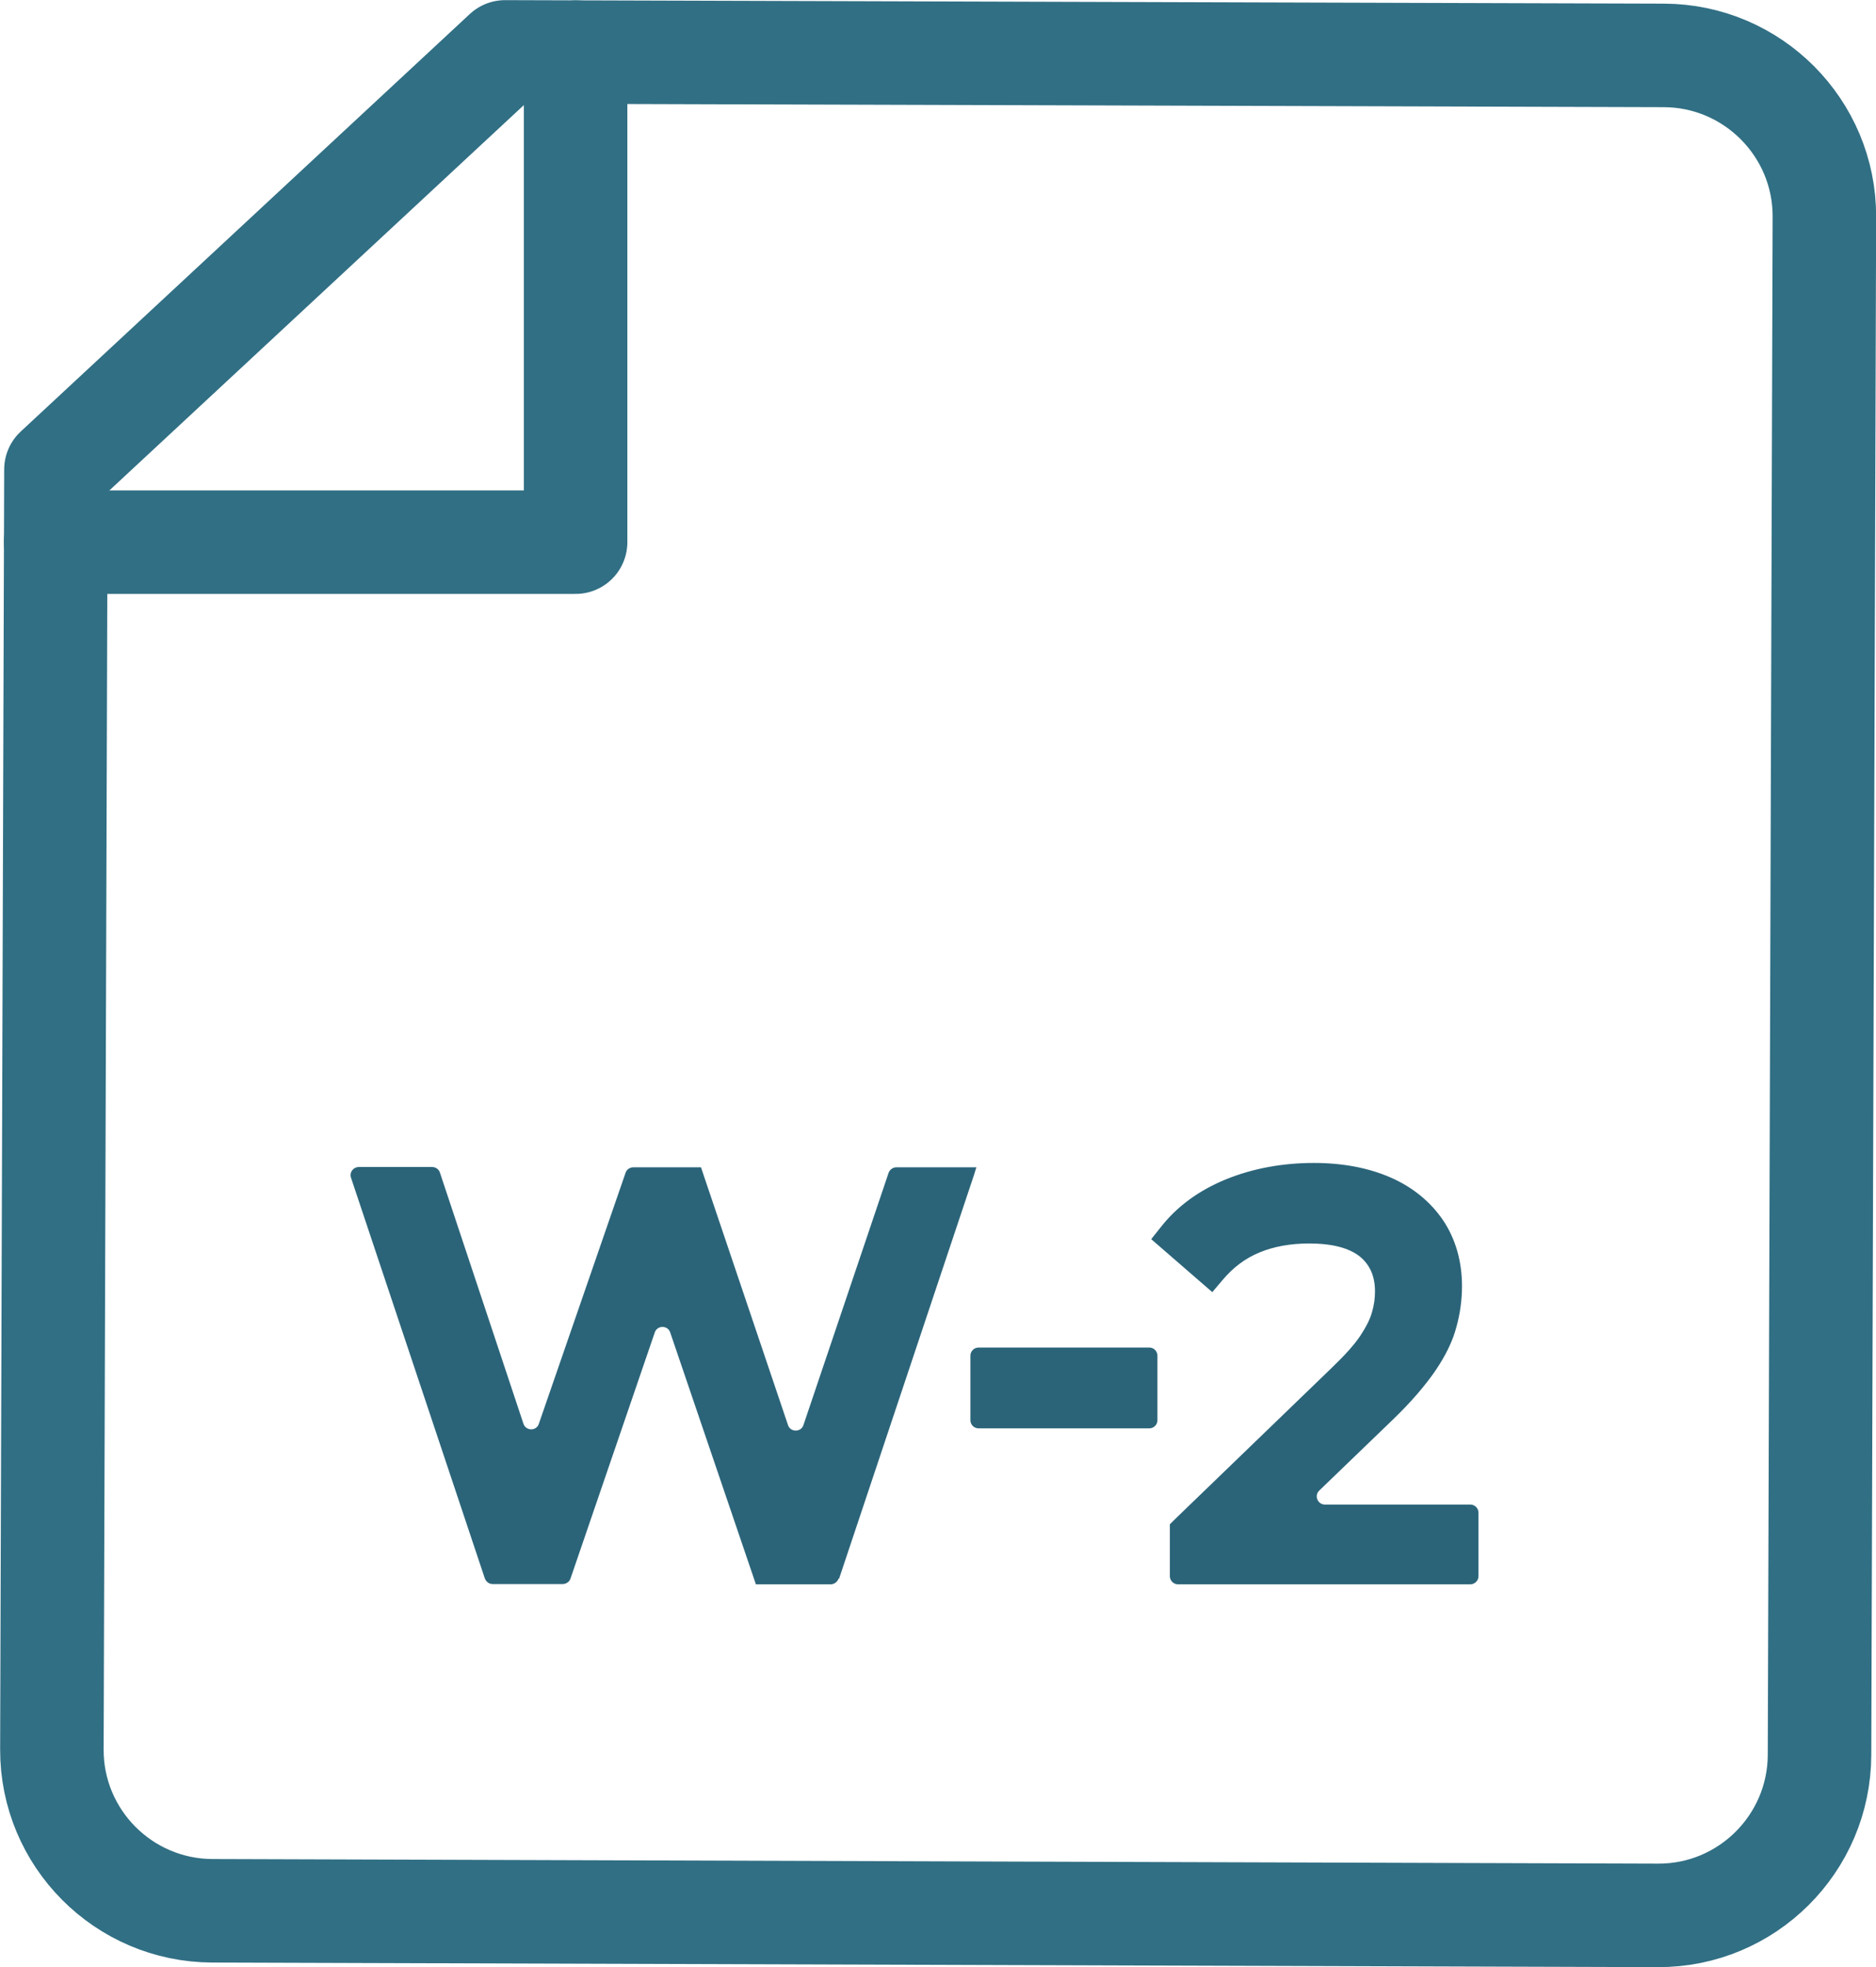 <?xml version="1.0" encoding="UTF-8"?>
<svg id="Layer_2" data-name="Layer 2" xmlns="http://www.w3.org/2000/svg" viewBox="0 0 69.42 72.79">
  <defs>
    <style>
      .cls-1 {
        fill: none;
        stroke: #316f84;
        stroke-linecap: round;
        stroke-linejoin: round;
        stroke-width: 3.83px;
      }

      .cls-2 {
        fill: #2b6479;
      }
    </style>
  </defs>
  <g id="Layer_1-2" data-name="Layer 1">
    <g>
      <g>
        <g>
          <path class="cls-2" d="M29.15,53.41l-3.3-9.79c-.04-.12-.16-.21-.29-.21h-1.98c-.13,0-.24.08-.29.2l-3.37,9.75c-.09.27-.48.27-.57,0l-3.24-9.75c-.04-.12-.16-.21-.29-.21h-2.25c-.21,0-.35.2-.29.4l4.81,14.39c.04.12.16.21.29.21h2.28c.13,0,.24-.08.29-.2l3.27-9.57c.09-.27.48-.27.57,0l3.26,9.57c.04.12.16.2.29.2h2.24c.13,0,.24-.08.29-.21l4.81-14.39c.07-.2-.08-.4-.29-.4h-2.09c-.13,0-.24.08-.29.21l-3.3,9.79c-.09.27-.48.27-.57,0Z"/>
          <path class="cls-2" d="M31.03,58.41c-.04.12-.16.21-.29.21h-2.77l-.05-.15-3.12-9.17c-.09-.27-.48-.27-.57,0l-3.12,9.11c-.04.12-.16.2-.29.2h-2.59c-.13,0-.24-.08-.29-.21l-4.95-14.82c-.07-.2.08-.4.29-.4h2.71c.13,0,.25.08.29.21l3.09,9.29c.09.27.48.28.57,0l3.21-9.29c.04-.12.16-.2.29-.2h2.5l.05.15,3.17,9.39c.09.27.48.27.57,0l3.15-9.33c.04-.12.16-.21.29-.21h2.96l-.09.29-4.99,14.93ZM28.5,58.18h1.93c.13,0,.24-.08.29-.21l4.67-13.95c.07-.2-.08-.4-.29-.4h-1.63c-.13,0-.24.08-.29.21l-3.46,10.25c-.09.27-.48.27-.57,0l-3.46-10.25c-.04-.12-.16-.21-.29-.21h-1.67c-.13,0-.24.08-.29.2l-3.52,10.21c-.09.27-.48.27-.57,0l-3.4-10.2c-.04-.12-.16-.21-.29-.21h-1.79c-.21,0-.35.2-.29.4l4.67,13.95c.04.12.16.21.29.21h1.97c.13,0,.24-.08.29-.2l3.43-10.02c.09-.27.48-.27.57,0l3.41,10.02c.04.12.16.2.29.2Z"/>
        </g>
        <g>
          <path class="cls-2" d="M48.49,55.88c-.27,0-.4-.33-.21-.52l3.15-3.03c.65-.63,1.16-1.22,1.51-1.75.36-.54.61-1.06.74-1.54.13-.48.2-.97.2-1.46,0-.89-.22-1.67-.66-2.32-.44-.66-1.07-1.17-1.86-1.51-.77-.33-1.69-.51-2.73-.51-1.14,0-2.2.2-3.16.58-.97.4-1.76.97-2.34,1.71l-.22.28,1.94,1.68.24-.29c.41-.48.88-.83,1.44-1.07.57-.23,1.21-.35,1.91-.35.9,0,1.58.18,2.02.54.43.35.64.82.64,1.44,0,.26-.04.53-.12.83-.08.28-.23.59-.46.93-.23.34-.59.75-1.1,1.23l-5.8,5.6-.11.11v1.61c0,.17.14.3.3.3h10.38c.17,0,.3-.14.3-.3v-1.91c0-.17-.14-.3-.3-.3h-5.7Z"/>
          <path class="cls-2" d="M54.41,58.62h-10.82c-.17,0-.3-.14-.3-.3v-1.92l.18-.18,5.8-5.6c.5-.48.85-.87,1.07-1.2.21-.32.36-.61.43-.87.08-.27.11-.52.11-.77,0-.55-.18-.97-.55-1.28-.41-.33-1.04-.49-1.89-.49-.68,0-1.3.11-1.83.33-.53.22-.97.55-1.36,1.01l-.39.46-2.26-1.96.35-.44c.6-.77,1.42-1.37,2.43-1.78.99-.4,2.08-.6,3.24-.6,1.06,0,2.01.18,2.82.53.83.36,1.49.9,1.96,1.59.46.69.7,1.51.7,2.44,0,.51-.07,1.02-.21,1.52-.13.5-.39,1.04-.77,1.6-.37.54-.88,1.14-1.54,1.78l-2.76,2.66c-.2.19-.06.52.21.52h5.38c.17,0,.3.14.3.3v2.35c0,.17-.14.3-.3.3ZM43.73,58.18h10.24c.17,0,.3-.14.3-.3v-1.48c0-.17-.14-.3-.3-.3h-6.02c-.27,0-.4-.33-.21-.52l3.54-3.41c.64-.62,1.14-1.2,1.49-1.71.35-.52.59-1.01.71-1.47.13-.46.19-.93.19-1.4,0-.84-.21-1.58-.63-2.2-.42-.62-1.01-1.11-1.77-1.43-.75-.32-1.64-.49-2.64-.49-1.11,0-2.15.19-3.08.57-.94.38-1.69.94-2.25,1.65l-.09.12,1.61,1.4.1-.12c.43-.51.93-.88,1.52-1.13.59-.24,1.26-.36,2-.36.95,0,1.67.2,2.16.59.48.4.72.92.72,1.61,0,.29-.04.57-.13.88-.08.3-.25.64-.49.99-.24.36-.61.77-1.13,1.27l-5.76,5.55c-.06.06-.09.14-.09.22v1.48Z"/>
        </g>
        <g>
          <rect class="cls-2" x="36.12" y="50.08" width="6.49" height="2.56" rx=".3" ry=".3"/>
          <path class="cls-2" d="M42.53,52.85h-6.32c-.17,0-.3-.14-.3-.3v-2.39c0-.17.14-.3.3-.3h6.32c.17,0,.3.14.3.3v2.39c0,.17-.14.3-.3.3ZM36.64,52.42h5.45c.17,0,.3-.14.3-.3v-1.52c0-.17-.14-.3-.3-.3h-5.45c-.17,0-.3.14-.3.3v1.52c0,.17.14.3.3.3Z"/>
        </g>
      </g>
      <g>
        <path class="cls-1" d="M61.36,70.87l-53.5-.17c-3.29-.01-5.95-2.69-5.94-5.97l.15-47.36h0L18.69,1.92l42.88.13c3.29.01,5.95,2.69,5.94,5.97l-.18,56.91c-.01,3.29-2.69,5.95-5.97,5.94Z"/>
        <polyline class="cls-1" points="2.06 20.06 21.3 20.06 21.3 1.93"/>
      </g>
    </g>
  </g>
</svg>
